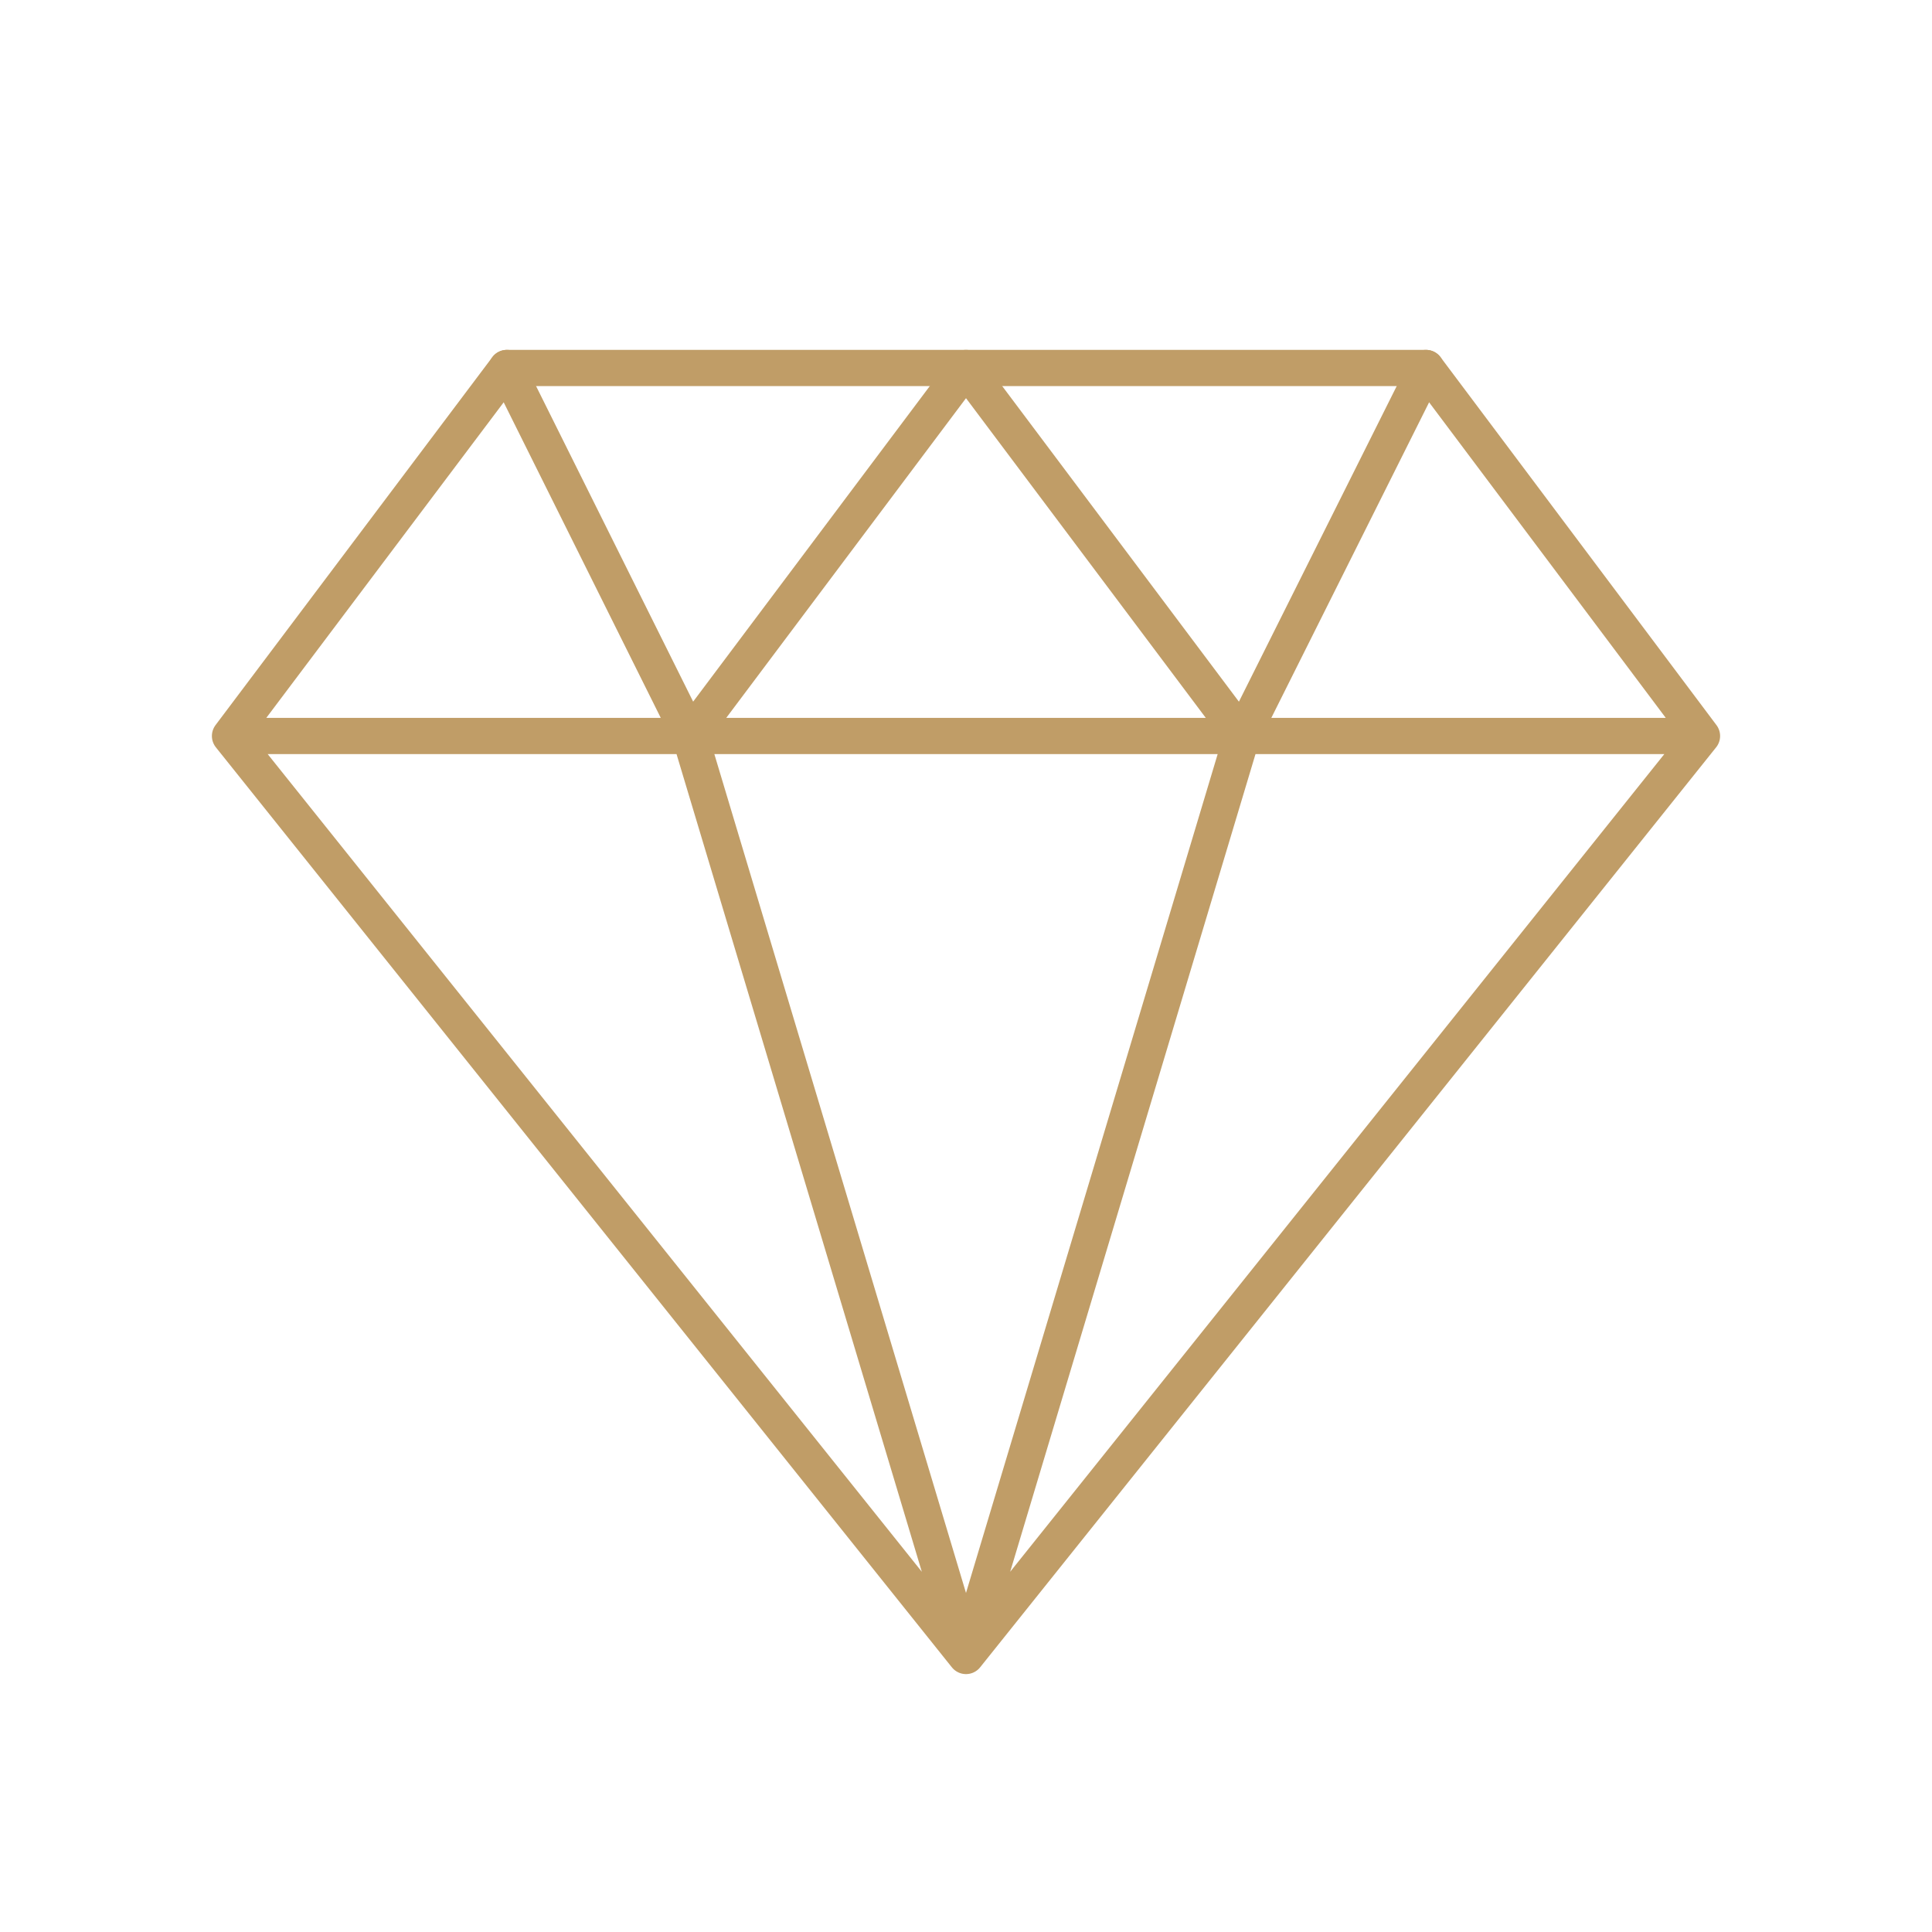 <svg width="80" height="80" viewBox="0 0 80 80" fill="none" xmlns="http://www.w3.org/2000/svg">
<path d="M70.476 30.476L59.048 15.238H20.987L9.524 30.476M70.476 30.476L40 68.571M70.476 30.476H9.524M40 68.571L9.524 30.476M40 68.571L28.572 30.476M40 68.571L51.429 30.476" stroke="#C09D67" stroke-width="1.5" stroke-linecap="round" stroke-linejoin="round"/>
<path d="M20.987 15.238L28.572 30.476L40 15.238L51.429 30.476L59.048 15.238" stroke="#C09D67" stroke-width="1.5" stroke-linecap="round" stroke-linejoin="round"/>
</svg>
